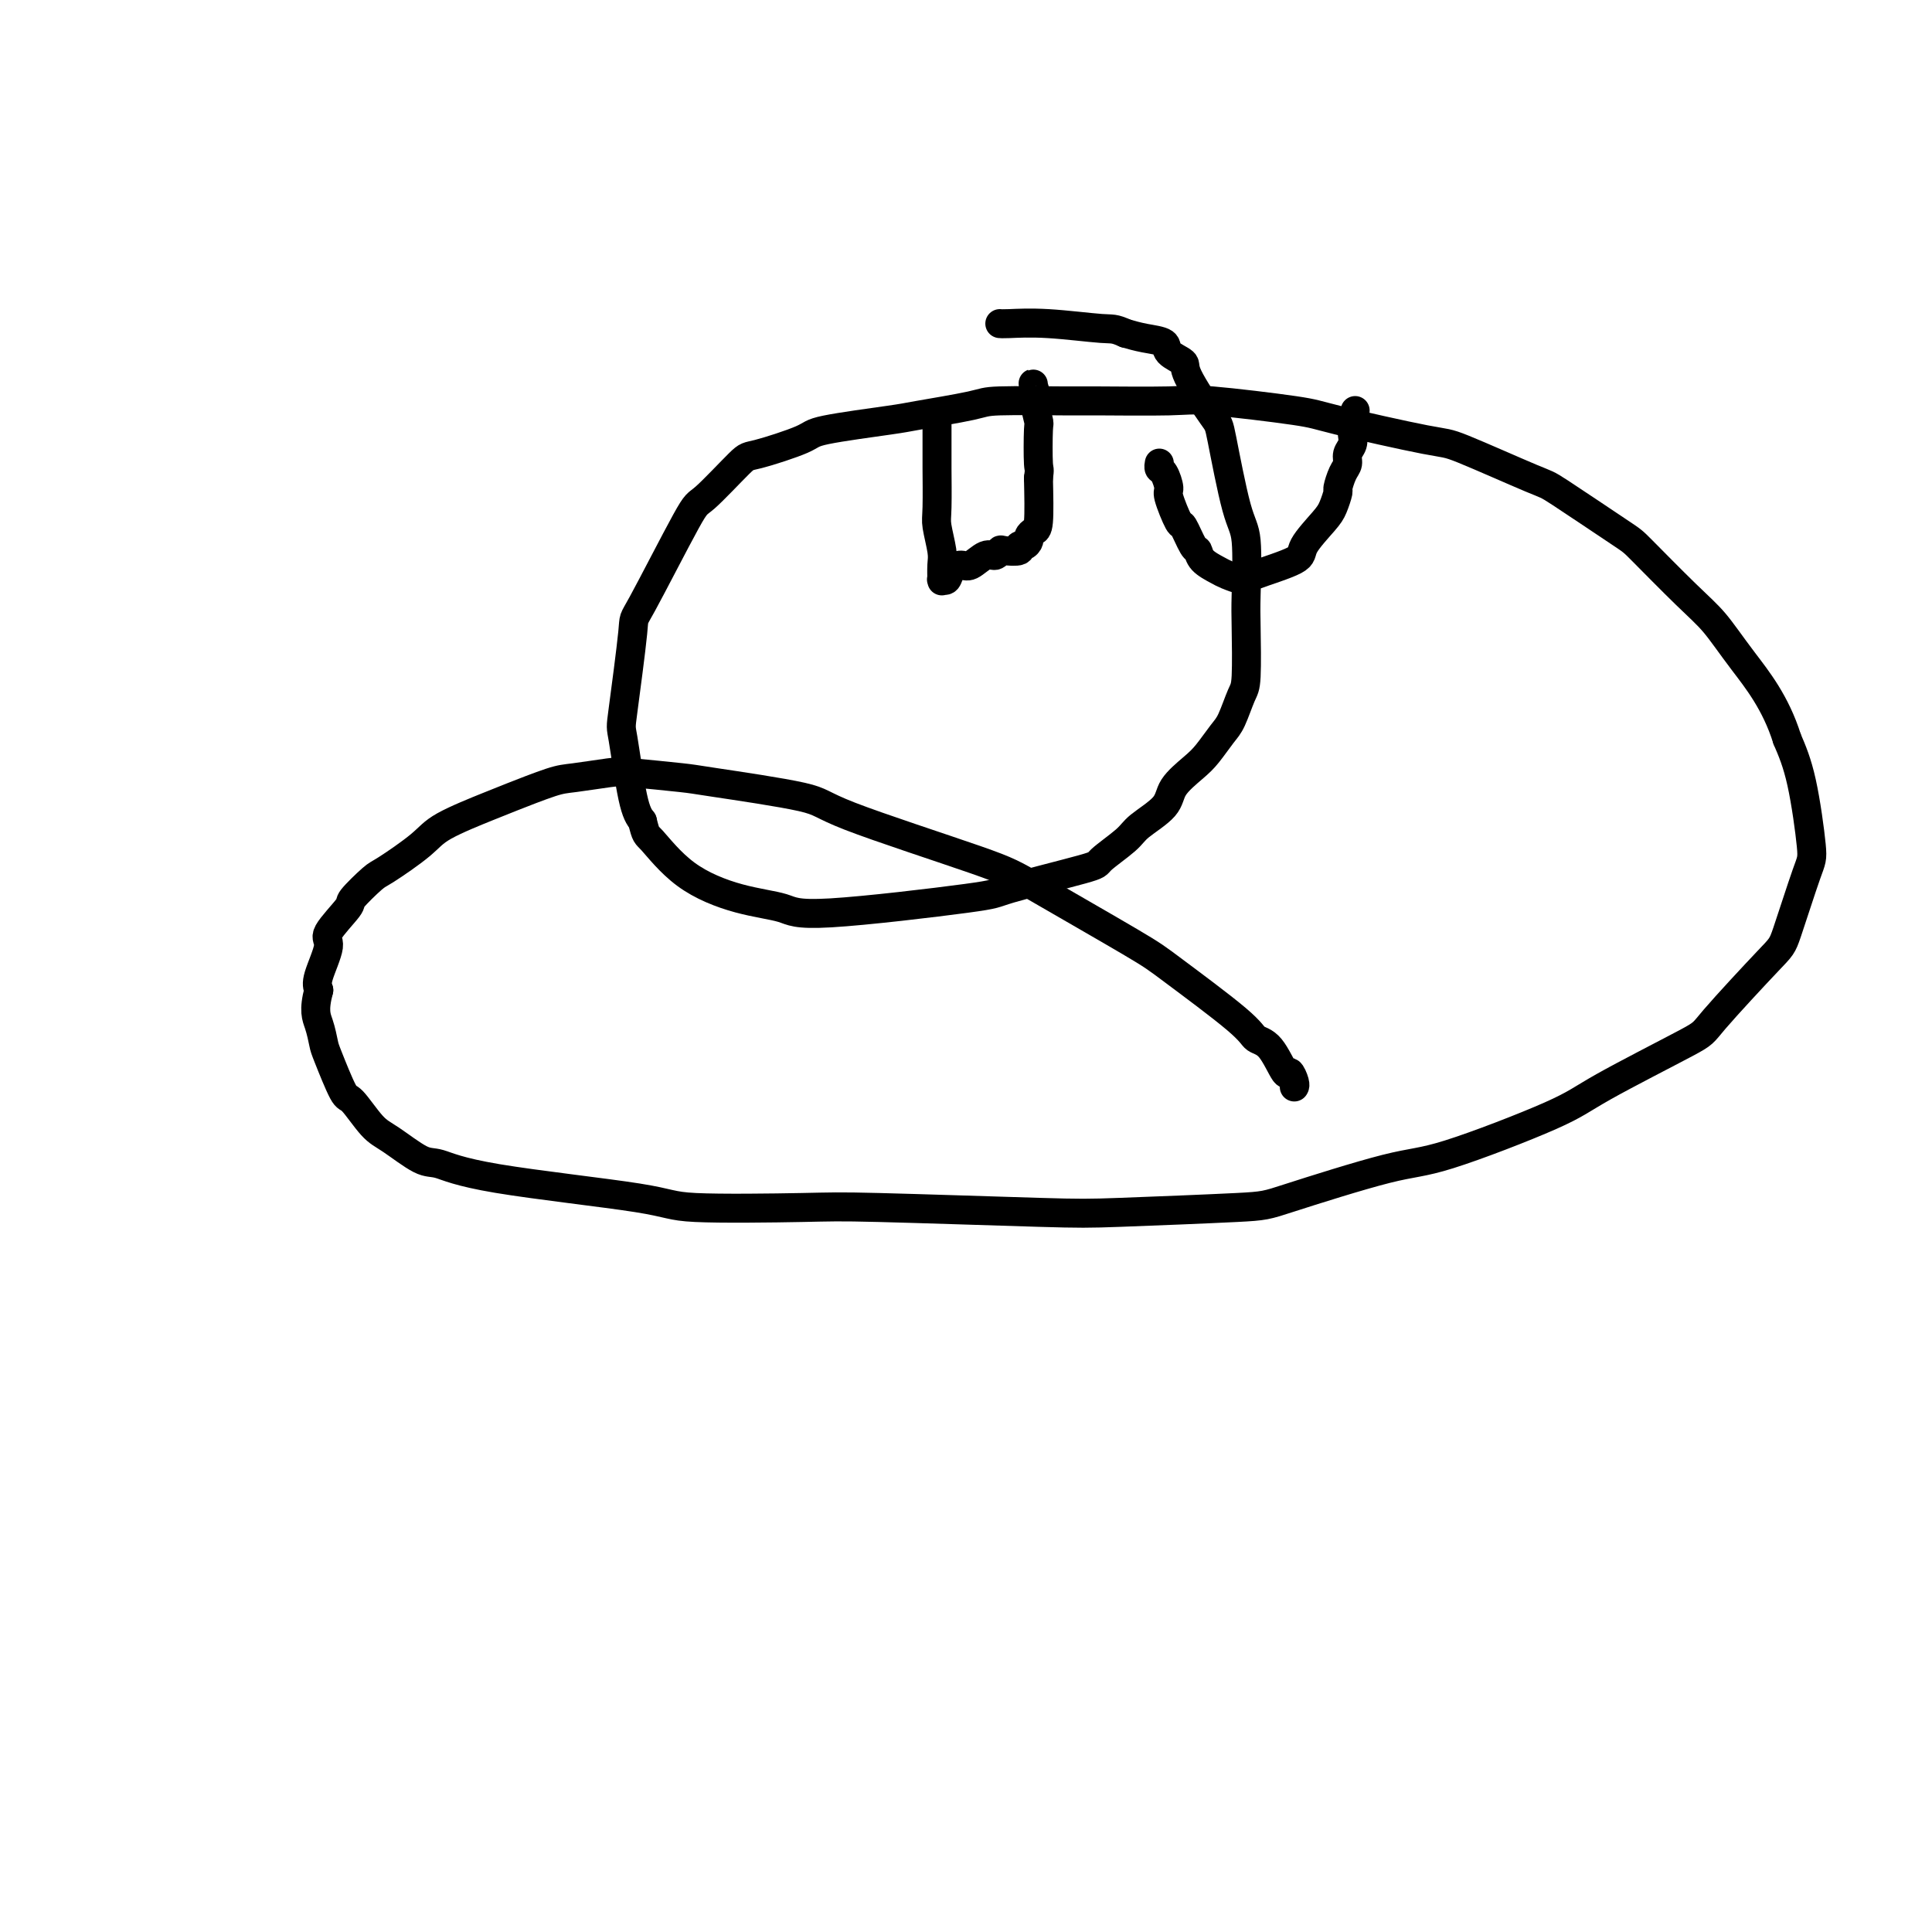 <svg viewBox='0 0 400 400' version='1.1' xmlns='http://www.w3.org/2000/svg' xmlns:xlink='http://www.w3.org/1999/xlink'><g fill='none' stroke='#000000' stroke-width='6' stroke-linecap='round' stroke-linejoin='round'><path d='M268,225c-0.027,0.043 -0.054,0.085 0,0c0.054,-0.085 0.190,-0.298 0,-1c-0.190,-0.702 -0.705,-1.893 -1,-2c-0.295,-0.107 -0.369,0.869 -1,0c-0.631,-0.869 -1.821,-3.583 -3,-5c-1.179,-1.417 -2.349,-1.538 -3,-2c-0.651,-0.462 -0.782,-1.265 -4,-4c-3.218,-2.735 -9.522,-7.401 -13,-10c-3.478,-2.599 -4.131,-3.132 -9,-6c-4.869,-2.868 -13.953,-8.071 -19,-11c-5.047,-2.929 -6.058,-3.582 -13,-6c-6.942,-2.418 -19.814,-6.599 -26,-9c-6.186,-2.401 -5.687,-3.023 -10,-4c-4.313,-0.977 -13.438,-2.311 -18,-3c-4.562,-0.689 -4.561,-0.734 -7,-1c-2.439,-0.266 -7.318,-0.755 -10,-1c-2.682,-0.245 -3.167,-0.247 -5,0c-1.833,0.247 -5.016,0.744 -7,1c-1.984,0.256 -2.771,0.271 -5,1c-2.229,0.729 -5.900,2.171 -8,3c-2.100,0.829 -2.629,1.045 -5,2c-2.371,0.955 -6.584,2.648 -9,4c-2.416,1.352 -3.036,2.361 -5,4c-1.964,1.639 -5.274,3.906 -7,5c-1.726,1.094 -1.868,1.013 -3,2c-1.132,0.987 -3.253,3.041 -4,4c-0.747,0.959 -0.120,0.823 -1,2c-0.880,1.177 -3.267,3.666 -4,5c-0.733,1.334 0.187,1.513 0,3c-0.187,1.487 -1.482,4.282 -2,6c-0.518,1.718 -0.259,2.359 0,3'/><path d='M66,205c-1.139,4.301 -0.487,5.554 0,7c0.487,1.446 0.808,3.084 1,4c0.192,0.916 0.254,1.111 1,3c0.746,1.889 2.178,5.473 3,7c0.822,1.527 1.036,0.995 2,2c0.964,1.005 2.679,3.545 4,5c1.321,1.455 2.249,1.825 4,3c1.751,1.175 4.324,3.156 6,4c1.676,0.844 2.454,0.552 4,1c1.546,0.448 3.861,1.636 12,3c8.139,1.364 22.101,2.905 29,4c6.899,1.095 6.736,1.744 12,2c5.264,0.256 15.957,0.118 22,0c6.043,-0.118 7.438,-0.215 16,0c8.562,0.215 24.291,0.744 33,1c8.709,0.256 10.397,0.240 17,0c6.603,-0.240 18.121,-0.704 24,-1c5.879,-0.296 6.117,-0.426 11,-2c4.883,-1.574 14.409,-4.594 20,-6c5.591,-1.406 7.247,-1.200 13,-3c5.753,-1.800 15.604,-5.607 21,-8c5.396,-2.393 6.336,-3.373 11,-6c4.664,-2.627 13.053,-6.900 17,-9c3.947,-2.100 3.451,-2.027 6,-5c2.549,-2.973 8.142,-8.992 11,-12c2.858,-3.008 2.981,-3.005 4,-6c1.019,-2.995 2.933,-8.988 4,-12c1.067,-3.012 1.287,-3.042 1,-6c-0.287,-2.958 -1.082,-8.845 -2,-13c-0.918,-4.155 -1.959,-6.577 -3,-9'/><path d='M370,153c-2.354,-7.531 -6.238,-12.357 -9,-16c-2.762,-3.643 -4.401,-6.101 -6,-8c-1.599,-1.899 -3.159,-3.239 -6,-6c-2.841,-2.761 -6.964,-6.944 -9,-9c-2.036,-2.056 -1.983,-1.987 -5,-4c-3.017,-2.013 -9.102,-6.108 -12,-8c-2.898,-1.892 -2.608,-1.580 -6,-3c-3.392,-1.420 -10.467,-4.570 -14,-6c-3.533,-1.430 -3.526,-1.140 -8,-2c-4.474,-0.860 -13.430,-2.872 -18,-4c-4.570,-1.128 -4.754,-1.374 -9,-2c-4.246,-0.626 -12.553,-1.632 -17,-2c-4.447,-0.368 -5.035,-0.097 -9,0c-3.965,0.097 -11.308,0.019 -15,0c-3.692,-0.019 -3.734,0.021 -7,0c-3.266,-0.021 -9.755,-0.105 -13,0c-3.245,0.105 -3.247,0.397 -6,1c-2.753,0.603 -8.258,1.518 -11,2c-2.742,0.482 -2.722,0.532 -6,1c-3.278,0.468 -9.856,1.352 -13,2c-3.144,0.648 -2.855,1.058 -5,2c-2.145,0.942 -6.723,2.416 -9,3c-2.277,0.584 -2.255,0.278 -4,2c-1.745,1.722 -5.259,5.471 -7,7c-1.741,1.529 -1.708,0.837 -4,5c-2.292,4.163 -6.910,13.181 -9,17c-2.090,3.819 -1.654,2.441 -2,6c-0.346,3.559 -1.474,12.057 -2,16c-0.526,3.943 -0.449,3.331 0,6c0.449,2.669 1.271,8.620 2,12c0.729,3.380 1.364,4.190 2,5'/><path d='M133,170c0.790,3.186 0.765,2.650 2,4c1.235,1.350 3.730,4.586 7,7c3.270,2.414 7.314,4.006 11,5c3.686,0.994 7.013,1.391 9,2c1.987,0.609 2.633,1.431 10,1c7.367,-0.431 21.455,-2.114 28,-3c6.545,-0.886 5.546,-0.974 9,-2c3.454,-1.026 11.360,-2.991 15,-4c3.640,-1.009 3.014,-1.063 4,-2c0.986,-0.937 3.583,-2.758 5,-4c1.417,-1.242 1.652,-1.906 3,-3c1.348,-1.094 3.807,-2.618 5,-4c1.193,-1.382 1.120,-2.622 2,-4c0.880,-1.378 2.711,-2.894 4,-4c1.289,-1.106 2.034,-1.801 3,-3c0.966,-1.199 2.154,-2.901 3,-4c0.846,-1.099 1.351,-1.596 2,-3c0.649,-1.404 1.443,-3.717 2,-5c0.557,-1.283 0.877,-1.537 1,-4c0.123,-2.463 0.051,-7.137 0,-10c-0.051,-2.863 -0.079,-3.916 0,-7c0.079,-3.084 0.265,-8.199 0,-11c-0.265,-2.801 -0.982,-3.289 -2,-7c-1.018,-3.711 -2.336,-10.646 -3,-14c-0.664,-3.354 -0.672,-3.126 -2,-5c-1.328,-1.874 -3.975,-5.850 -5,-8c-1.025,-2.150 -0.426,-2.474 -1,-3c-0.574,-0.526 -2.319,-1.254 -3,-2c-0.681,-0.746 -0.299,-1.508 -1,-2c-0.701,-0.492 -2.486,-0.712 -4,-1c-1.514,-0.288 -2.757,-0.644 -4,-1'/><path d='M233,69c-2.443,-1.094 -2.550,-0.829 -5,-1c-2.450,-0.171 -7.244,-0.778 -11,-1c-3.756,-0.222 -6.473,-0.060 -8,0c-1.527,0.060 -1.865,0.017 -2,0c-0.135,-0.017 -0.068,-0.009 0,0'/><path d='M194,88c0.000,0.415 0.000,0.830 0,1c-0.000,0.170 -0.000,0.095 0,0c0.000,-0.095 0.000,-0.208 0,0c-0.000,0.208 -0.001,0.738 0,2c0.001,1.262 0.004,3.255 0,4c-0.004,0.745 -0.015,0.243 0,2c0.015,1.757 0.057,5.775 0,8c-0.057,2.225 -0.211,2.659 0,4c0.211,1.341 0.789,3.589 1,5c0.211,1.411 0.056,1.985 0,3c-0.056,1.015 -0.012,2.470 0,3c0.012,0.530 -0.009,0.136 0,0c0.009,-0.136 0.047,-0.013 0,0c-0.047,0.013 -0.179,-0.086 0,0c0.179,0.086 0.670,0.355 1,0c0.330,-0.355 0.497,-1.334 1,-2c0.503,-0.666 1.340,-1.019 2,-1c0.660,0.019 1.144,0.411 2,0c0.856,-0.411 2.083,-1.626 3,-2c0.917,-0.374 1.523,0.092 2,0c0.477,-0.092 0.824,-0.742 1,-1c0.176,-0.258 0.181,-0.125 1,0c0.819,0.125 2.453,0.241 3,0c0.547,-0.241 0.006,-0.839 0,-1c-0.006,-0.161 0.524,0.114 1,0c0.476,-0.114 0.898,-0.616 1,-1c0.102,-0.384 -0.117,-0.649 0,-1c0.117,-0.351 0.570,-0.787 1,-1c0.430,-0.213 0.837,-0.204 1,-2c0.163,-1.796 0.081,-5.398 0,-9'/><path d='M215,99c0.314,-2.280 0.098,-1.480 0,-3c-0.098,-1.520 -0.079,-5.360 0,-7c0.079,-1.640 0.216,-1.080 0,-2c-0.216,-0.920 -0.786,-3.321 -1,-4c-0.214,-0.679 -0.071,0.365 0,0c0.071,-0.365 0.071,-2.139 0,-3c-0.071,-0.861 -0.211,-0.809 0,0c0.211,0.809 0.775,2.374 1,3c0.225,0.626 0.113,0.313 0,0'/><path d='M240,96c0.021,-0.106 0.042,-0.212 0,0c-0.042,0.212 -0.148,0.741 0,1c0.148,0.259 0.549,0.248 1,1c0.451,0.752 0.950,2.269 1,3c0.050,0.731 -0.351,0.678 0,2c0.351,1.322 1.454,4.020 2,5c0.546,0.980 0.535,0.241 1,1c0.465,0.759 1.408,3.015 2,4c0.592,0.985 0.834,0.699 1,1c0.166,0.301 0.254,1.190 1,2c0.746,0.810 2.148,1.542 3,2c0.852,0.458 1.153,0.641 2,1c0.847,0.359 2.240,0.892 3,1c0.760,0.108 0.886,-0.210 3,-1c2.114,-0.790 6.217,-2.051 8,-3c1.783,-0.949 1.248,-1.586 2,-3c0.752,-1.414 2.793,-3.604 4,-5c1.207,-1.396 1.581,-1.998 2,-3c0.419,-1.002 0.882,-2.404 1,-3c0.118,-0.596 -0.108,-0.386 0,-1c0.108,-0.614 0.551,-2.052 1,-3c0.449,-0.948 0.905,-1.406 1,-2c0.095,-0.594 -0.171,-1.325 0,-2c0.171,-0.675 0.778,-1.295 1,-2c0.222,-0.705 0.060,-1.495 0,-2c-0.060,-0.505 -0.016,-0.724 0,-1c0.016,-0.276 0.004,-0.610 0,-1c-0.004,-0.390 -0.001,-0.836 0,-1c0.001,-0.164 0.000,-0.047 0,0c-0.000,0.047 -0.000,0.023 0,0'/><path d='M280,87c1.000,-3.500 0.500,-1.750 0,0'/></g>
</svg>
